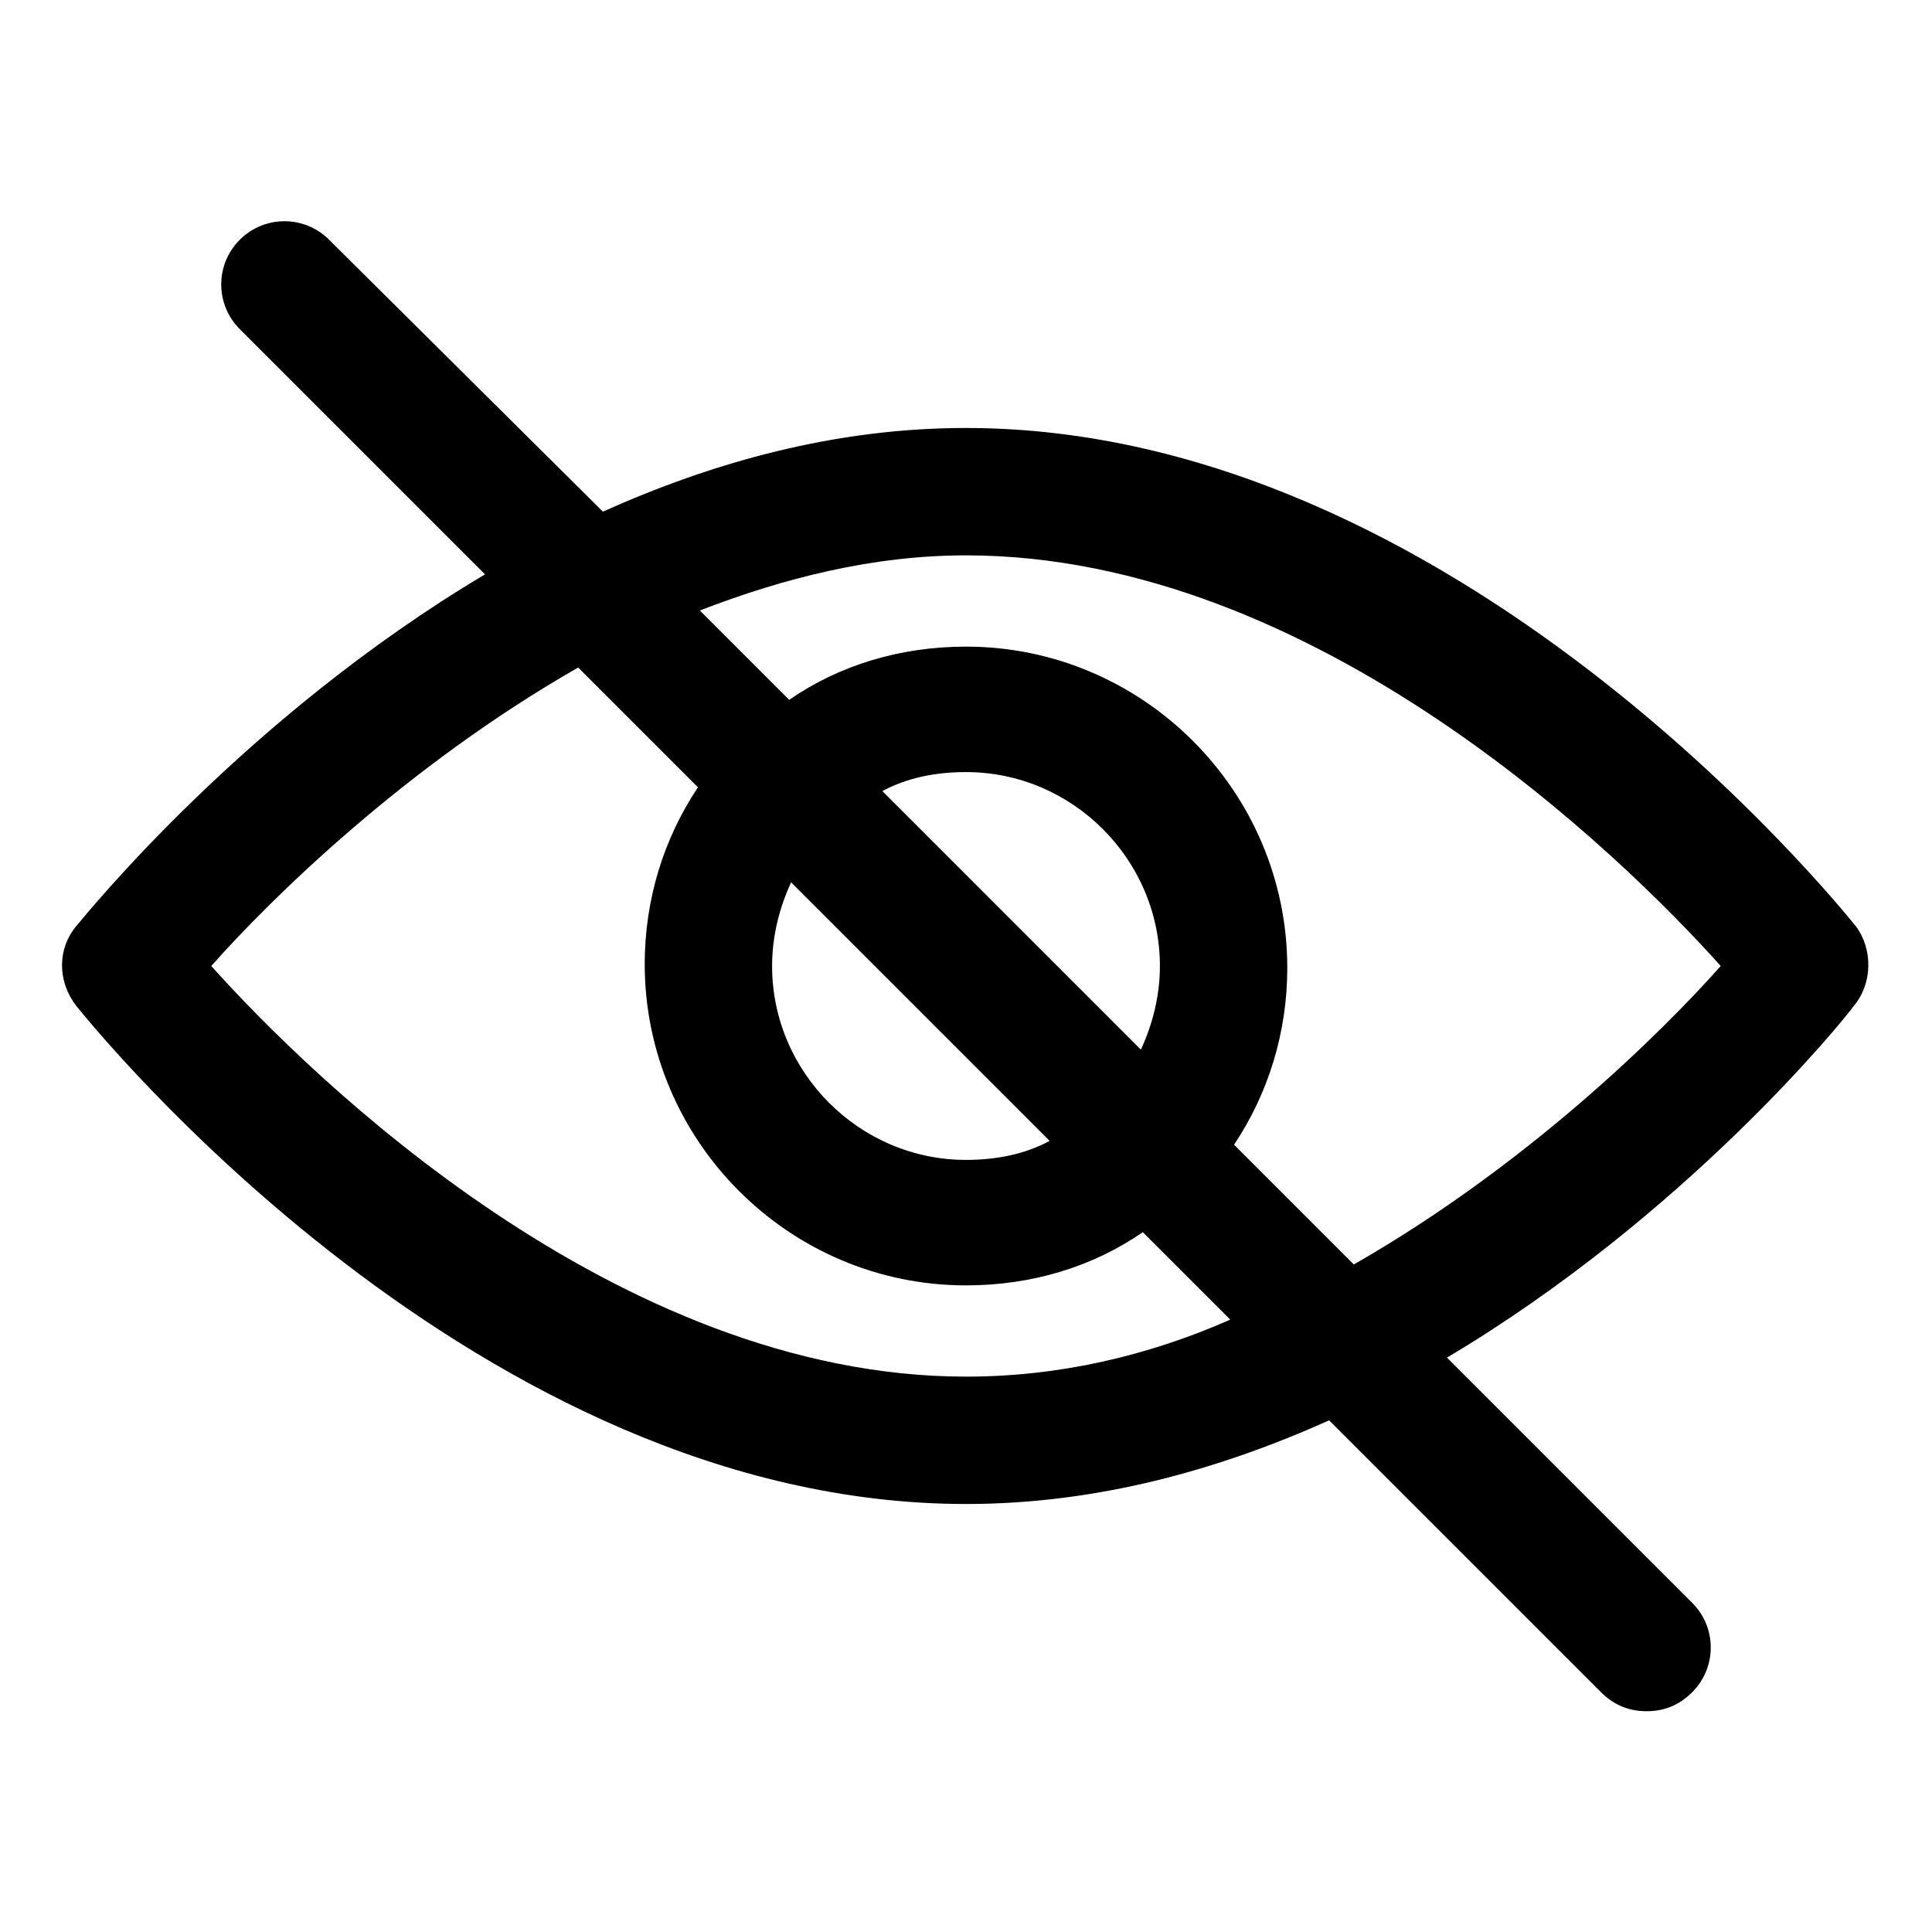 <?xml version="1.0" encoding="UTF-8"?>
<!-- Uploaded to: ICON Repo, www.iconrepo.com, Generator: ICON Repo Mixer Tools -->
<svg fill="#000000" width="800px" height="800px" version="1.1" viewBox="144 144 512 512" xmlns="http://www.w3.org/2000/svg">
 <path d="m635.78 389.42c-4.535-5.543-106.3-132-235.78-132-34.762 0-67.008 9.07-96.227 22.168l-72.551-72.047c-6.551-6.551-17.129-6.551-23.68 0s-6.551 17.129 0 23.68l64.992 64.992c-63.48 37.785-105.3 89.676-108.32 93.203-5.039 6.047-5.039 14.609 0 21.16 4.535 5.543 106.3 132 235.79 132 34.762 0 67.008-9.07 96.227-22.168l72.043 72.043c3.527 3.527 7.559 5.039 12.09 5.039 4.535 0 8.566-1.512 12.09-5.039 6.551-6.551 6.551-17.129 0-23.68l-64.988-64.988c63.48-37.785 105.3-89.68 107.82-93.203 5.039-6.051 5.039-15.117 0.504-21.164zm-235.78 119.4c-92.699 0-173.81-79.602-200.01-108.82 15.617-17.633 51.387-52.898 97.234-79.098l31.738 31.738c-9.07 13.602-14.105 29.727-14.105 46.855 0 46.855 38.289 85.145 85.145 85.145 17.633 0 33.754-5.039 46.855-14.105l23.176 23.176c-21.668 9.574-45.348 15.113-70.031 15.113zm46.348-86.652-68.516-68.52c6.551-3.527 14.105-5.039 22.168-5.039 28.215 0 51.387 23.176 51.387 51.387 0 8.062-2.016 15.621-5.039 22.172zm-24.18 24.18c-6.551 3.527-14.105 5.039-22.168 5.039-28.215 0-51.387-23.176-51.387-51.387 0-8.062 2.016-15.617 5.039-22.168zm80.609 32.75-31.738-31.738c9.07-13.602 14.105-29.727 14.105-46.855 0-46.855-38.289-85.145-85.145-85.145-17.633 0-33.754 5.039-46.855 14.105l-23.68-23.68c22.168-8.566 45.848-14.609 70.535-14.609 92.699 0 173.81 79.602 200.01 108.82-15.617 17.633-51.391 52.898-97.234 79.098z"/>
</svg>